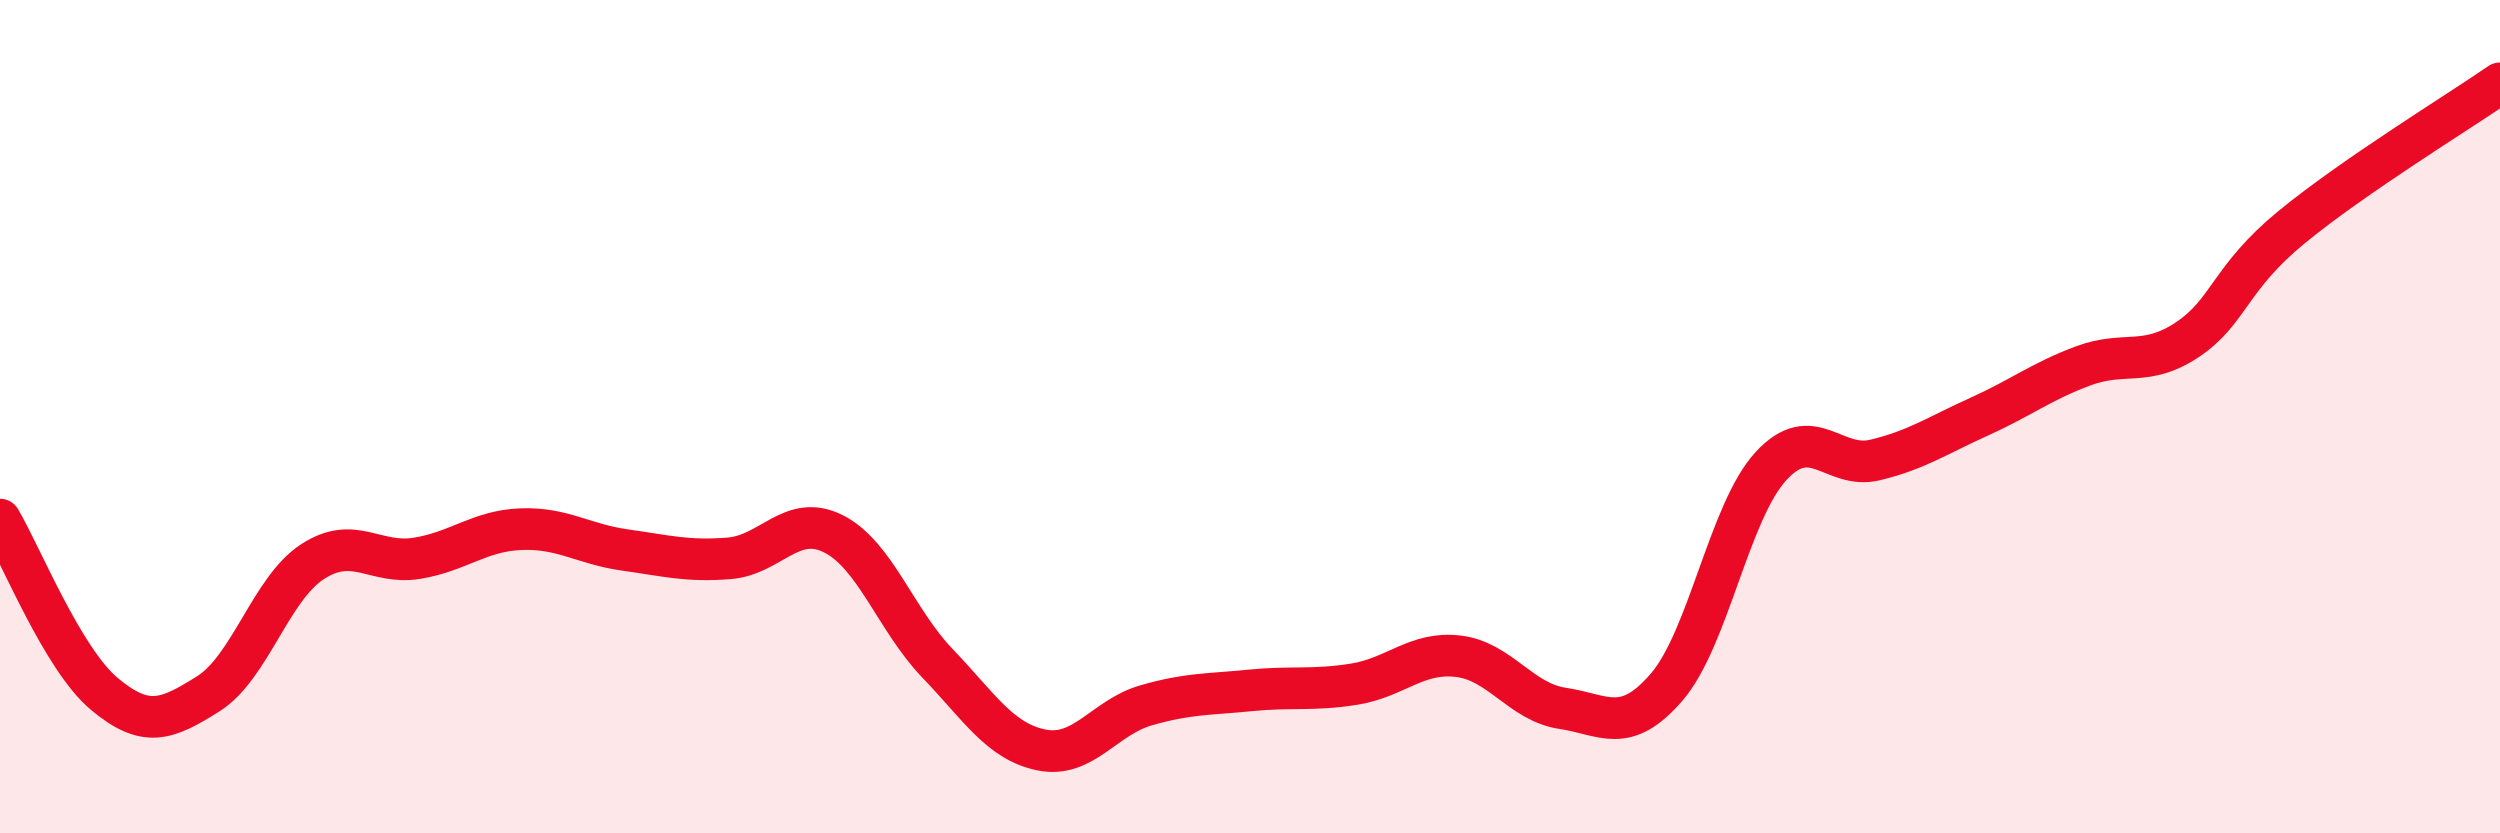 
    <svg width="60" height="20" viewBox="0 0 60 20" xmlns="http://www.w3.org/2000/svg">
      <path
        d="M 0,12.47 C 0.5,13.31 1.5,15.81 2.5,16.65 C 3.5,17.49 4,17.28 5,16.65 C 6,16.02 6.5,14.13 7.5,13.48 C 8.5,12.83 9,13.56 10,13.4 C 11,13.24 11.5,12.74 12.5,12.7 C 13.5,12.66 14,13.06 15,13.2 C 16,13.34 16.5,13.48 17.5,13.4 C 18.5,13.32 19,12.31 20,12.81 C 21,13.31 21.5,14.88 22.5,15.92 C 23.5,16.96 24,17.8 25,18 C 26,18.2 26.5,17.22 27.5,16.93 C 28.5,16.64 29,16.67 30,16.57 C 31,16.47 31.5,16.58 32.5,16.42 C 33.5,16.26 34,15.63 35,15.75 C 36,15.87 36.5,16.85 37.5,17 C 38.5,17.15 39,17.65 40,16.49 C 41,15.33 41.5,12.28 42.5,11.19 C 43.5,10.1 44,11.28 45,11.04 C 46,10.8 46.5,10.45 47.5,10 C 48.5,9.55 49,9.15 50,8.78 C 51,8.41 51.5,8.82 52.5,8.15 C 53.5,7.48 53.5,6.68 55,5.45 C 56.5,4.22 59,2.69 60,2L60 20L0 20Z"
        fill="#EB0A25"
        opacity="0.1"
        stroke-linecap="round"
        stroke-linejoin="round"
      />
      <path
        d="M 0,12.47 C 0.5,13.31 1.5,15.81 2.5,16.65 C 3.5,17.49 4,17.28 5,16.65 C 6,16.02 6.5,14.13 7.5,13.48 C 8.5,12.83 9,13.56 10,13.4 C 11,13.24 11.5,12.74 12.5,12.7 C 13.5,12.66 14,13.06 15,13.2 C 16,13.34 16.5,13.48 17.5,13.4 C 18.5,13.32 19,12.31 20,12.81 C 21,13.31 21.5,14.88 22.5,15.92 C 23.5,16.96 24,17.8 25,18 C 26,18.2 26.5,17.22 27.5,16.93 C 28.5,16.64 29,16.67 30,16.57 C 31,16.47 31.5,16.58 32.5,16.42 C 33.5,16.26 34,15.63 35,15.75 C 36,15.87 36.5,16.85 37.5,17 C 38.5,17.15 39,17.65 40,16.49 C 41,15.33 41.5,12.28 42.5,11.19 C 43.5,10.1 44,11.28 45,11.04 C 46,10.8 46.5,10.45 47.5,10 C 48.5,9.55 49,9.15 50,8.78 C 51,8.41 51.5,8.82 52.5,8.15 C 53.5,7.48 53.5,6.68 55,5.45 C 56.5,4.22 59,2.69 60,2"
        stroke="#EB0A25"
        stroke-width="1"
        fill="none"
        stroke-linecap="round"
        stroke-linejoin="round"
      />
    </svg>
  